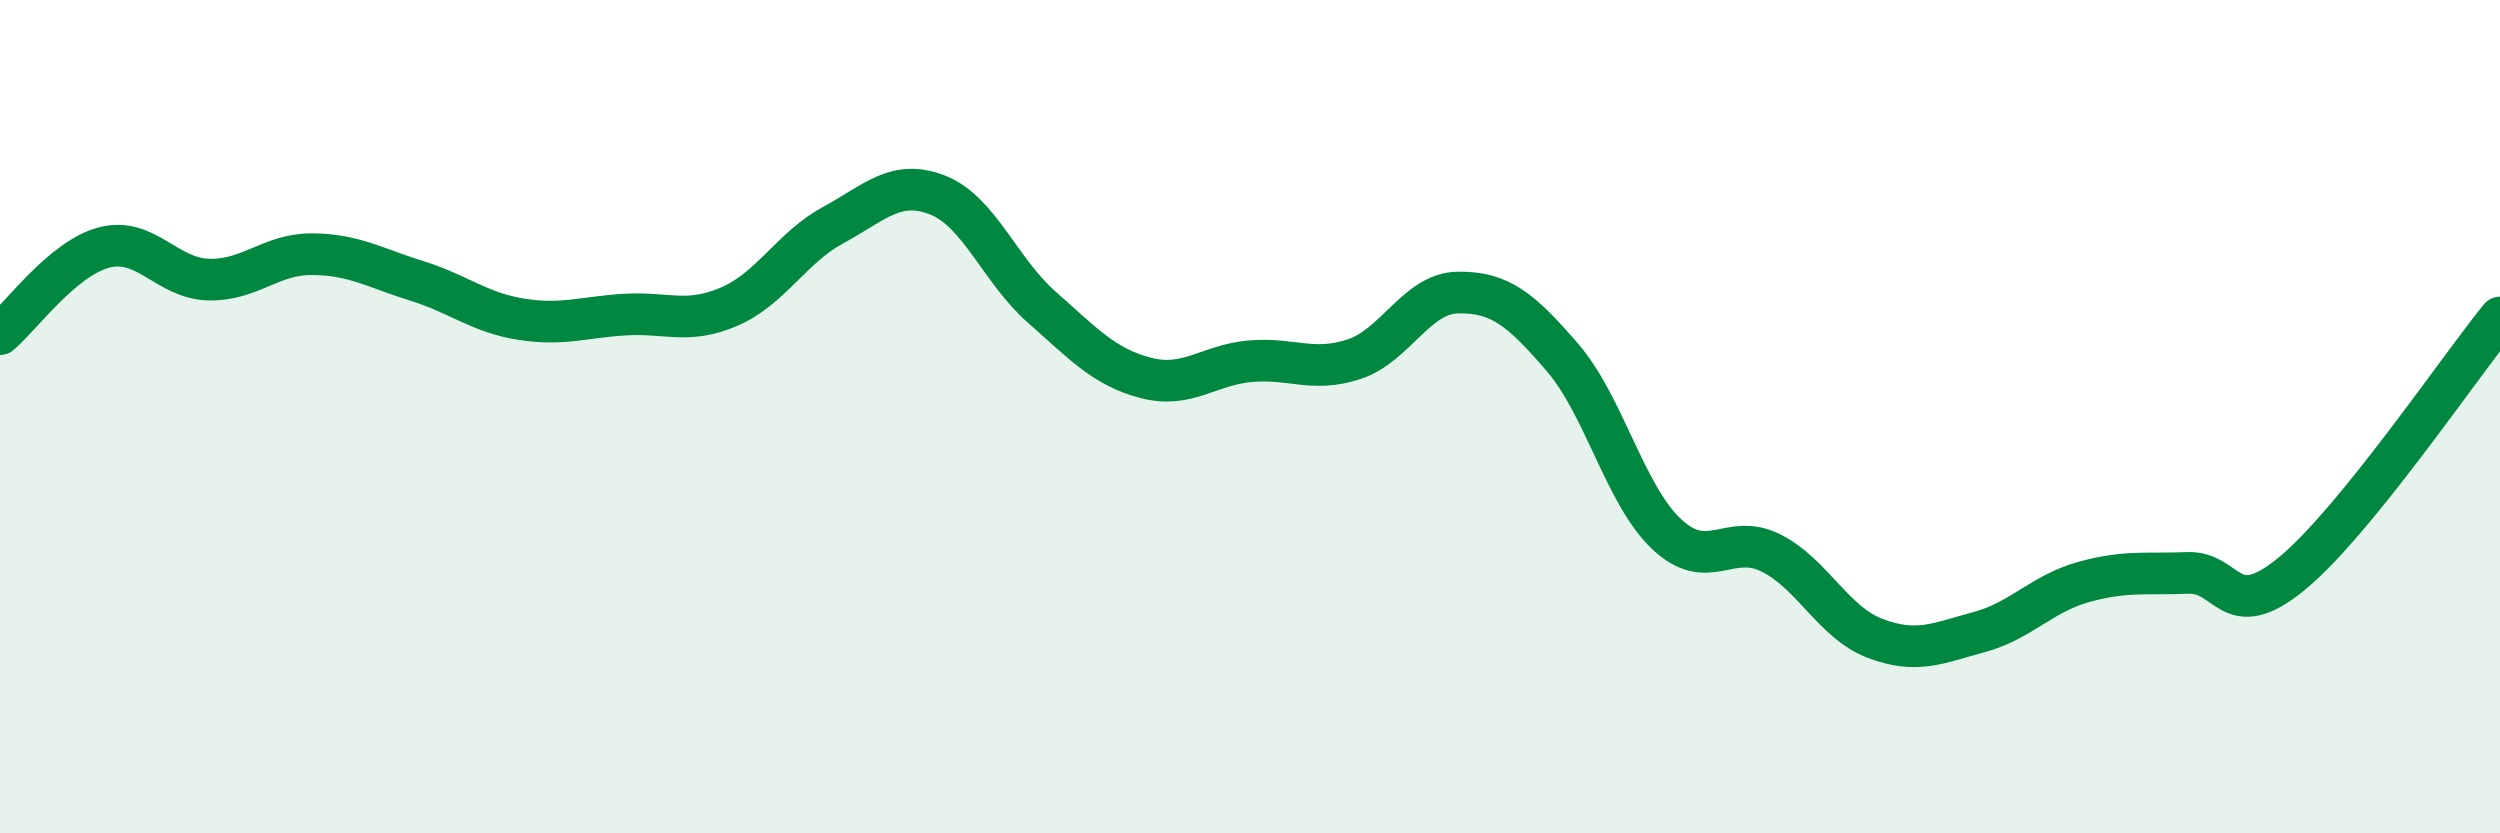 
    <svg width="60" height="20" viewBox="0 0 60 20" xmlns="http://www.w3.org/2000/svg">
      <path
        d="M 0,8.02 C 0.5,7.6 1.5,6.2 2.5,5.94 C 3.5,5.68 4,6.68 5,6.71 C 6,6.74 6.5,6.09 7.5,6.1 C 8.5,6.11 9,6.43 10,6.74 C 11,7.05 11.5,7.5 12.5,7.66 C 13.5,7.82 14,7.61 15,7.55 C 16,7.49 16.5,7.79 17.5,7.36 C 18.5,6.93 19,5.94 20,5.4 C 21,4.86 21.5,4.29 22.5,4.68 C 23.5,5.07 24,6.49 25,7.37 C 26,8.25 26.5,8.81 27.5,9.07 C 28.5,9.33 29,8.76 30,8.67 C 31,8.58 31.5,8.95 32.5,8.62 C 33.5,8.29 34,7.03 35,7.02 C 36,7.01 36.5,7.42 37.5,8.58 C 38.5,9.74 39,11.88 40,12.82 C 41,13.76 41.5,12.77 42.5,13.27 C 43.5,13.77 44,14.94 45,15.32 C 46,15.7 46.5,15.44 47.5,15.17 C 48.5,14.9 49,14.25 50,13.97 C 51,13.69 51.5,13.79 52.5,13.75 C 53.5,13.71 53.5,15 55,13.77 C 56.5,12.54 59,8.85 60,7.62L60 20L0 20Z"
        fill="#008740"
        opacity="0.1"
        stroke-linecap="round"
        stroke-linejoin="round"
      />
      <path
        d="M 0,8.02 C 0.5,7.6 1.5,6.2 2.5,5.94 C 3.5,5.68 4,6.68 5,6.71 C 6,6.74 6.5,6.09 7.5,6.1 C 8.5,6.11 9,6.43 10,6.74 C 11,7.05 11.5,7.5 12.5,7.66 C 13.5,7.82 14,7.61 15,7.55 C 16,7.49 16.5,7.79 17.5,7.36 C 18.5,6.93 19,5.94 20,5.4 C 21,4.86 21.5,4.29 22.5,4.68 C 23.5,5.07 24,6.49 25,7.37 C 26,8.25 26.5,8.81 27.5,9.07 C 28.5,9.33 29,8.76 30,8.67 C 31,8.58 31.5,8.95 32.5,8.62 C 33.5,8.29 34,7.03 35,7.02 C 36,7.01 36.5,7.42 37.5,8.58 C 38.5,9.74 39,11.88 40,12.82 C 41,13.76 41.5,12.77 42.5,13.27 C 43.5,13.77 44,14.94 45,15.32 C 46,15.7 46.5,15.44 47.5,15.17 C 48.5,14.9 49,14.25 50,13.97 C 51,13.69 51.5,13.79 52.5,13.75 C 53.5,13.71 53.5,15 55,13.77 C 56.5,12.54 59,8.85 60,7.62"
        stroke="#008740"
        stroke-width="1"
        fill="none"
        stroke-linecap="round"
        stroke-linejoin="round"
      />
    </svg>
  